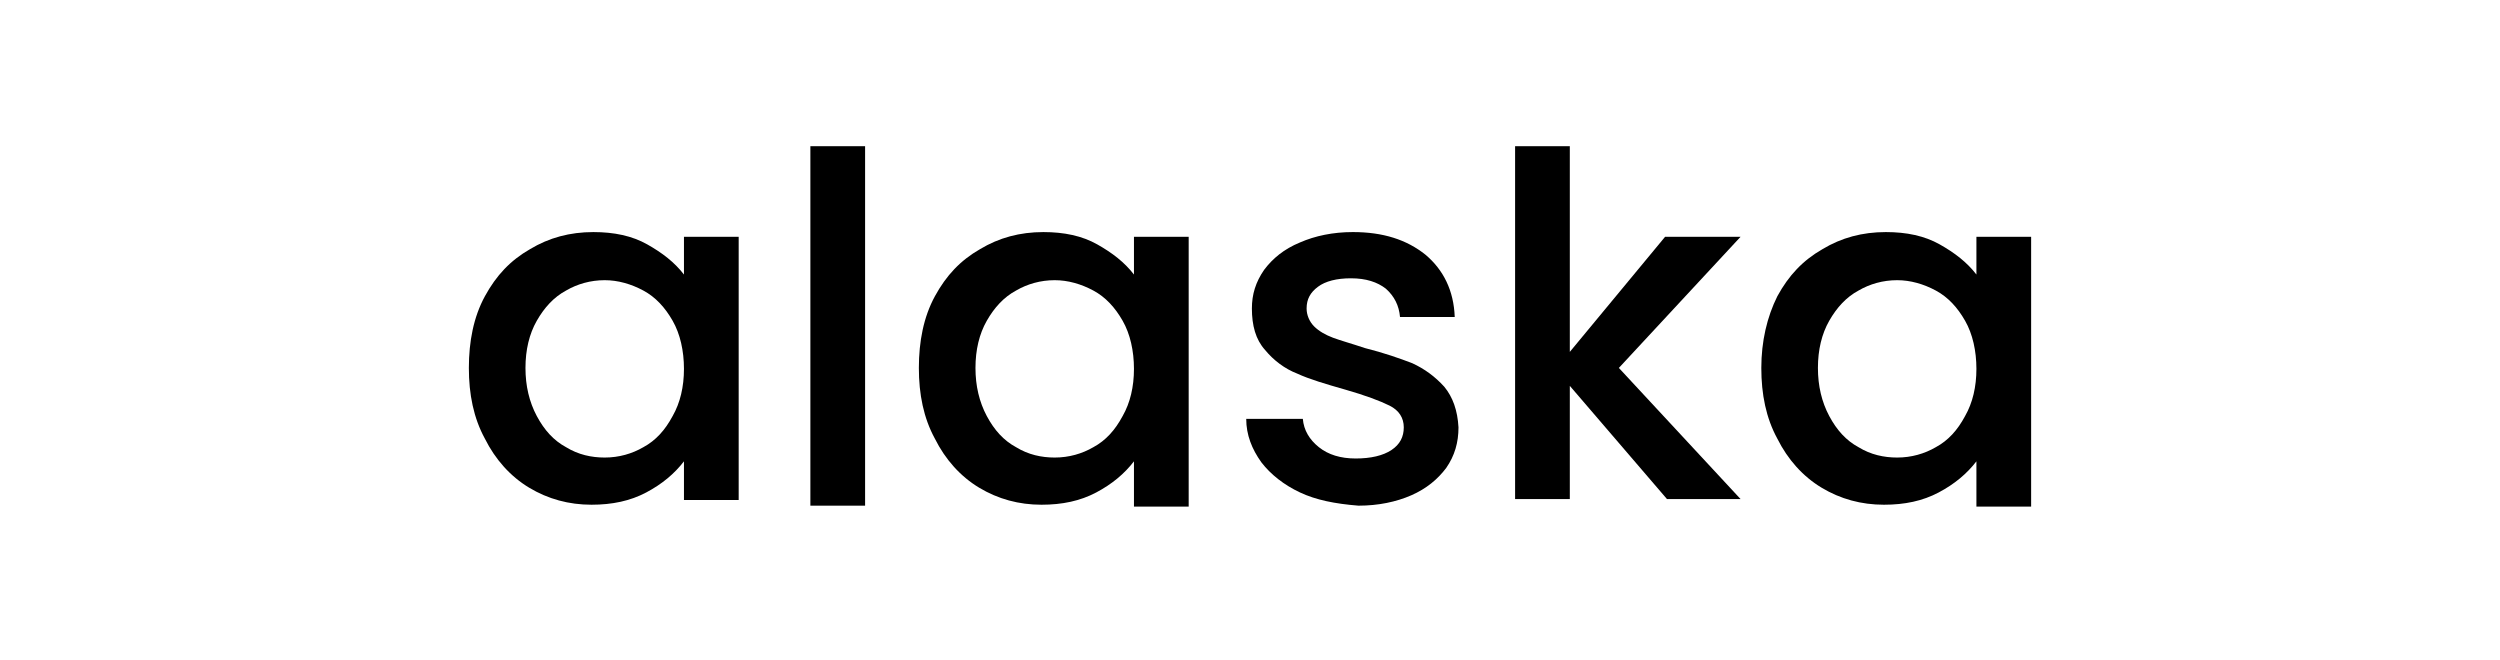 <?xml version="1.0" encoding="utf-8"?>
<!-- Generator: Adobe Illustrator 24.1.1, SVG Export Plug-In . SVG Version: 6.00 Build 0)  -->
<svg version="1.1" id="Layer_1" xmlns="http://www.w3.org/2000/svg" xmlns:xlink="http://www.w3.org/1999/xlink" x="0px" y="0px"
	 viewBox="0 0 265 70" style="enable-background:new 0 0 265 70;" xml:space="preserve">
<g>
	<path d="M51.4,31.4c1.2-2.2,2.7-3.8,4.8-5c2-1.2,4.2-1.8,6.7-1.8c2.2,0,4.1,0.4,5.7,1.3c1.6,0.9,2.9,1.9,3.9,3.2v-4h5.8v27.9h-5.8
		v-4.1c-1,1.3-2.3,2.4-4,3.3c-1.7,0.9-3.6,1.3-5.8,1.3c-2.4,0-4.6-0.6-6.6-1.8c-2-1.2-3.6-3-4.7-5.2c-1.2-2.2-1.7-4.7-1.7-7.5
		S50.2,33.6,51.4,31.4z M71.3,34c-0.8-1.4-1.8-2.5-3.1-3.2c-1.3-0.7-2.7-1.1-4.1-1.1c-1.5,0-2.9,0.4-4.1,1.1
		c-1.3,0.7-2.3,1.8-3.1,3.2c-0.8,1.4-1.2,3.1-1.2,5c0,1.9,0.4,3.6,1.2,5.1c0.8,1.5,1.8,2.6,3.1,3.3c1.3,0.8,2.7,1.1,4.1,1.1
		c1.5,0,2.9-0.4,4.1-1.1c1.3-0.7,2.3-1.8,3.1-3.3c0.8-1.4,1.2-3.1,1.2-5S72.1,35.4,71.3,34z"/>
	<path d="M91.7,15.5v38.1h-5.8V15.5H91.7z"/>
	<path d="M99.1,31.4c1.2-2.2,2.7-3.8,4.8-5c2-1.2,4.2-1.8,6.7-1.8c2.2,0,4.1,0.4,5.7,1.3c1.6,0.9,2.9,1.9,3.9,3.2v-4h5.8v28.6h-5.8
		v-4.8c-1,1.3-2.3,2.4-4,3.3c-1.7,0.9-3.6,1.3-5.8,1.3c-2.4,0-4.6-0.6-6.6-1.8c-2-1.2-3.6-3-4.7-5.2c-1.2-2.2-1.7-4.7-1.7-7.5
		S97.9,33.6,99.1,31.4z M119,34c-0.8-1.4-1.8-2.5-3.1-3.2c-1.3-0.7-2.7-1.1-4.1-1.1c-1.5,0-2.9,0.4-4.1,1.1
		c-1.3,0.7-2.3,1.8-3.1,3.2c-0.8,1.4-1.2,3.1-1.2,5c0,1.9,0.4,3.6,1.2,5.1c0.8,1.5,1.8,2.6,3.1,3.3c1.3,0.8,2.7,1.1,4.1,1.1
		c1.5,0,2.9-0.4,4.1-1.1c1.3-0.7,2.3-1.8,3.1-3.3c0.8-1.4,1.2-3.1,1.2-5S119.8,35.4,119,34z"/>
	<path d="M137.8,52.2c-1.7-0.8-3.1-1.9-4.1-3.2c-1-1.4-1.6-2.9-1.6-4.6h6c0.1,1.2,0.7,2.2,1.7,3c1,0.8,2.3,1.2,3.9,1.2
		c1.6,0,2.9-0.3,3.8-0.9c0.9-0.6,1.3-1.4,1.3-2.4c0-1-0.5-1.8-1.5-2.3c-1-0.5-2.6-1.1-4.7-1.7c-2.1-0.6-3.8-1.1-5.1-1.7
		c-1.3-0.5-2.5-1.4-3.4-2.5c-1-1.1-1.4-2.6-1.4-4.4c0-1.5,0.4-2.8,1.3-4.1c0.9-1.2,2.1-2.2,3.8-2.9c1.6-0.7,3.5-1.1,5.6-1.1
		c3.2,0,5.7,0.8,7.7,2.4c1.9,1.6,3,3.8,3.1,6.6h-5.8c-0.1-1.2-0.6-2.2-1.5-3c-0.9-0.7-2.1-1.1-3.7-1.1c-1.5,0-2.7,0.3-3.5,0.9
		c-0.8,0.6-1.2,1.3-1.2,2.3c0,0.7,0.3,1.4,0.8,1.9s1.2,0.9,2,1.2c0.8,0.3,1.9,0.6,3.4,1.1c2,0.5,3.7,1.1,5,1.6
		c1.3,0.6,2.4,1.4,3.4,2.5c0.9,1.1,1.4,2.5,1.5,4.3c0,1.6-0.4,3-1.3,4.3c-0.9,1.2-2.1,2.2-3.7,2.9c-1.6,0.7-3.5,1.1-5.6,1.1
		C141.5,53.4,139.5,53,137.8,52.2z"/>
	<path d="M171.6,39l12.9,13.9h-7.8l-10.3-12v12h-5.8V15.5h5.8v21.8l10.1-12.2h8L171.6,39z"/>
	<path d="M188.4,31.4c1.2-2.2,2.7-3.8,4.8-5c2-1.2,4.2-1.8,6.7-1.8c2.2,0,4.1,0.4,5.7,1.3c1.6,0.9,2.9,1.9,3.9,3.2v-4h5.8v28.6h-5.8
		v-4.8c-1,1.3-2.3,2.4-4,3.3c-1.7,0.9-3.6,1.3-5.8,1.3c-2.4,0-4.6-0.6-6.6-1.8c-2-1.2-3.6-3-4.7-5.2c-1.2-2.2-1.7-4.7-1.7-7.5
		S187.3,33.6,188.4,31.4z M208.3,34c-0.8-1.4-1.8-2.5-3.1-3.2c-1.3-0.7-2.7-1.1-4.1-1.1c-1.5,0-2.9,0.4-4.1,1.1
		c-1.3,0.7-2.3,1.8-3.1,3.2c-0.8,1.4-1.2,3.1-1.2,5c0,1.9,0.4,3.6,1.2,5.1c0.8,1.5,1.8,2.6,3.1,3.3c1.3,0.8,2.7,1.1,4.1,1.1
		c1.5,0,2.9-0.4,4.1-1.1c1.3-0.7,2.3-1.8,3.1-3.3c0.8-1.4,1.2-3.1,1.2-5S209.1,35.4,208.3,34z"/>
</g>
</svg>
